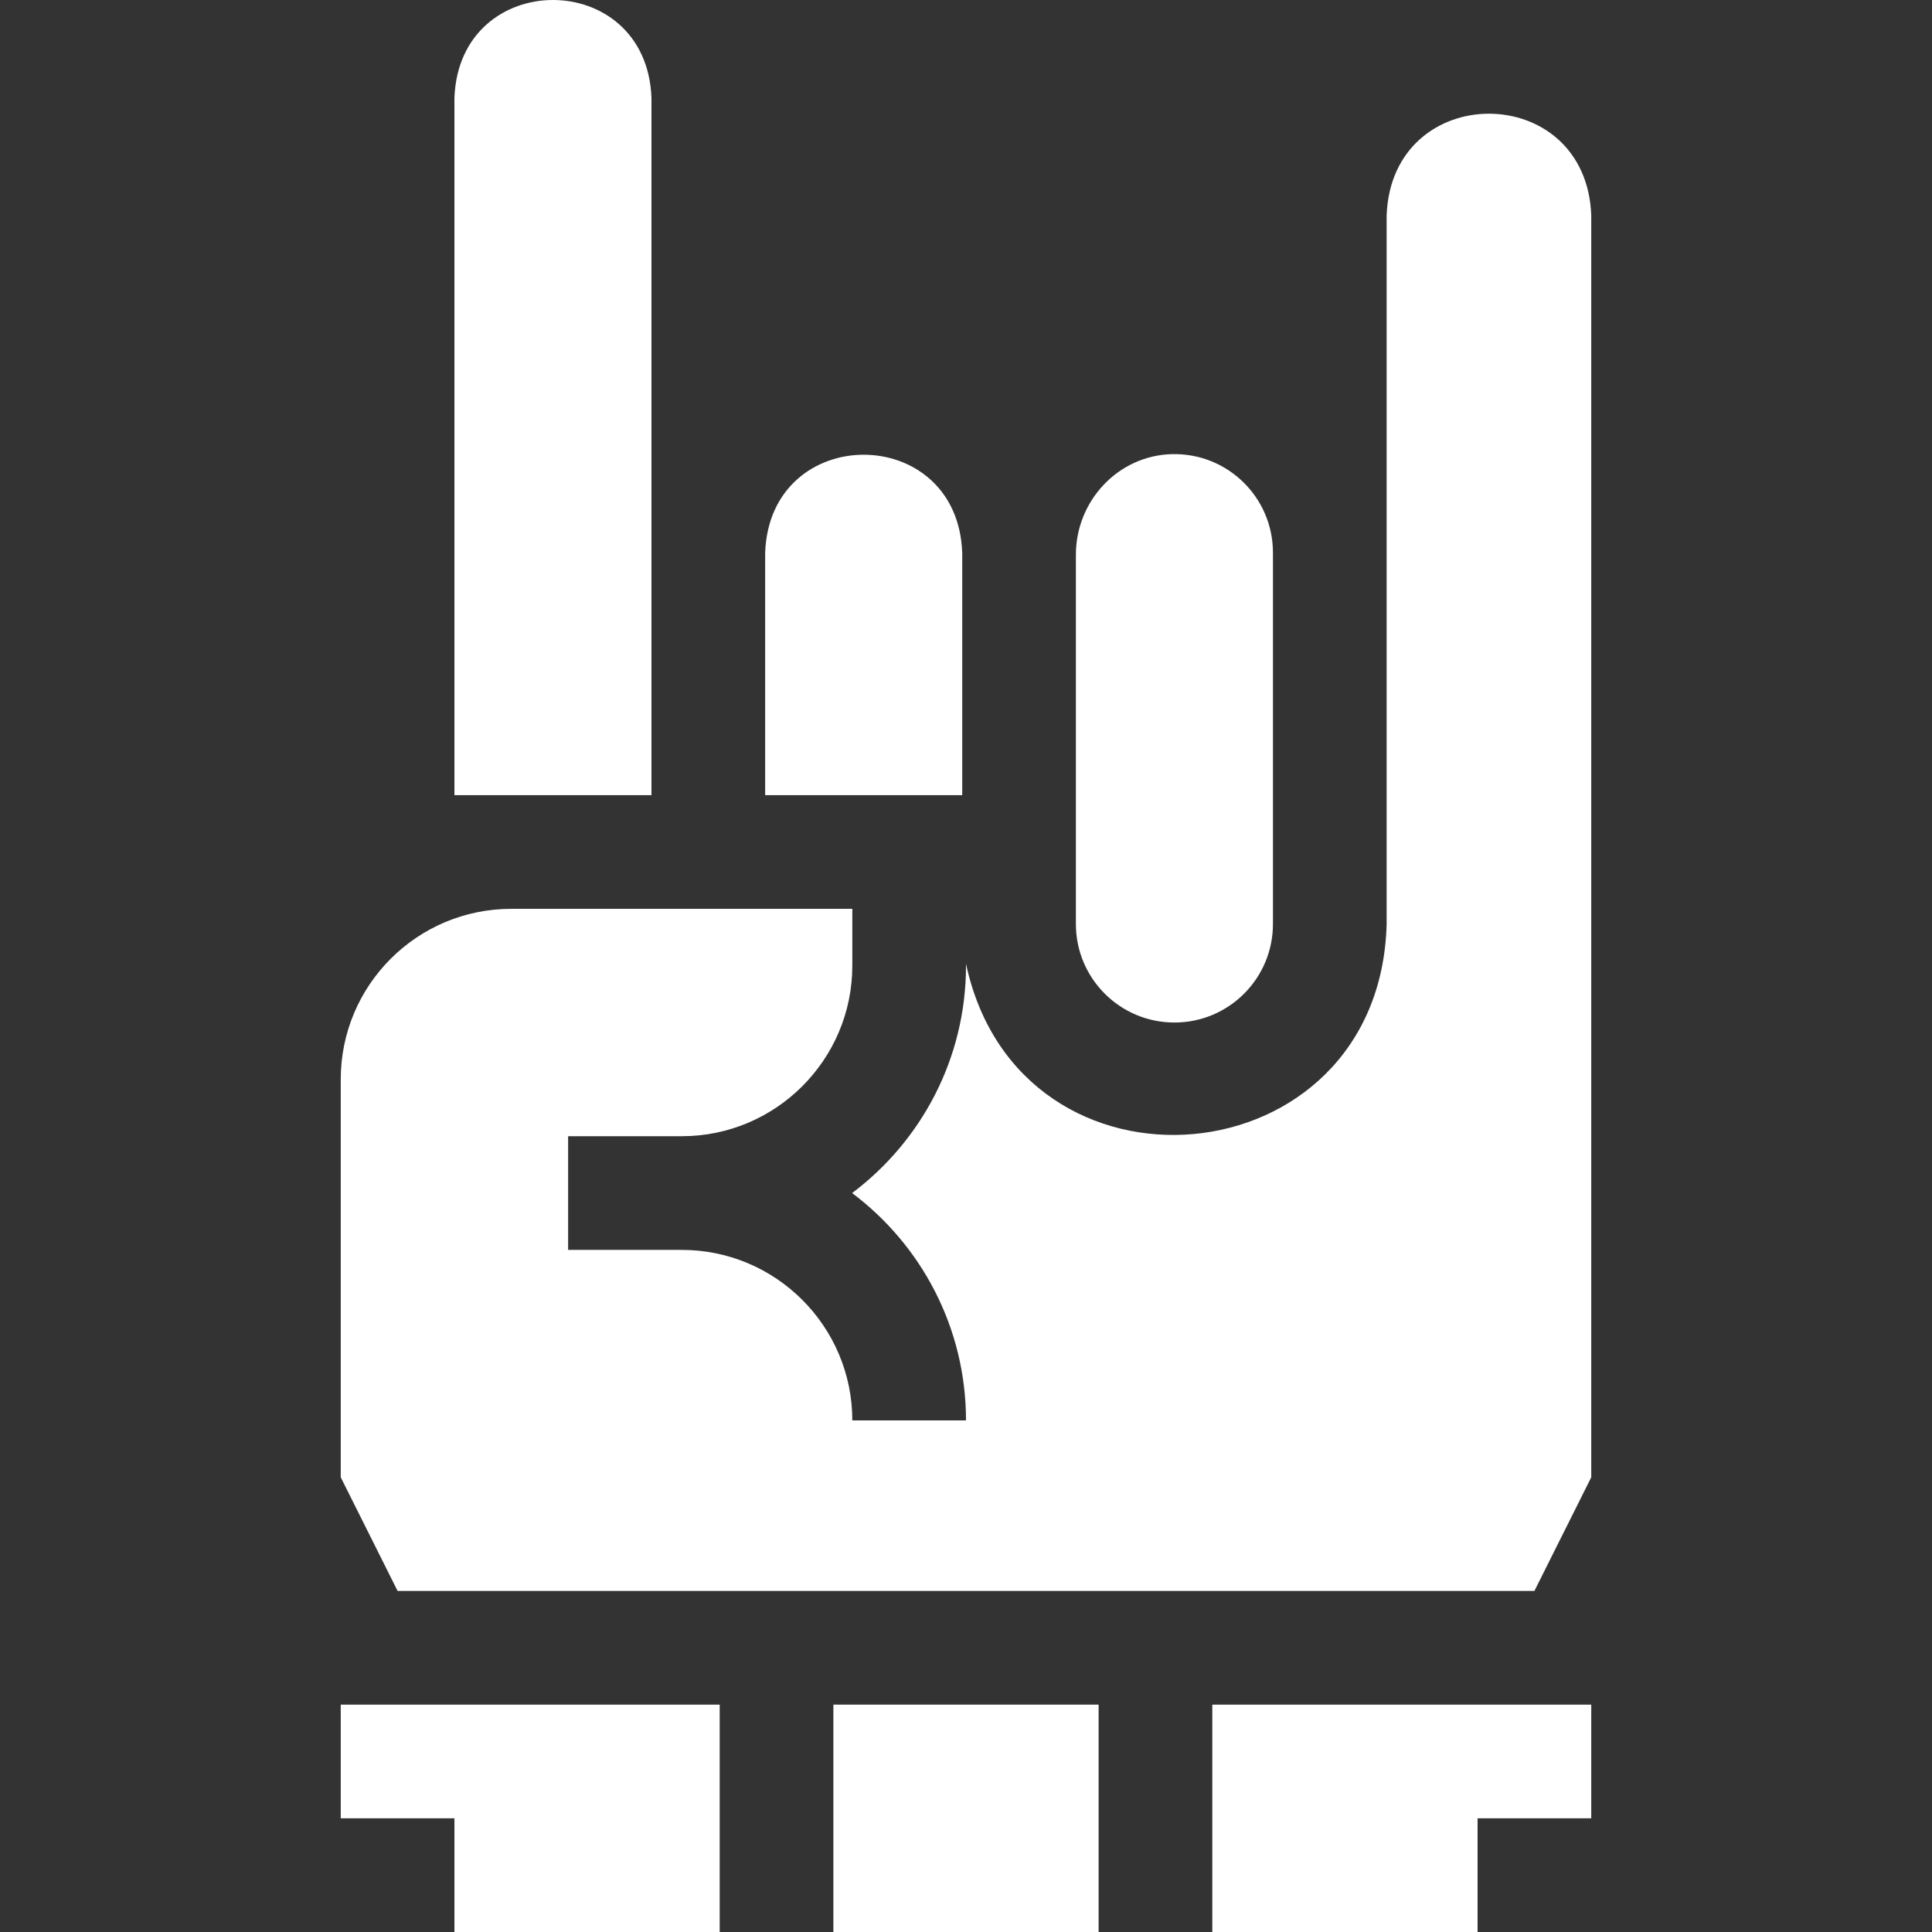 <?xml version="1.0" encoding="UTF-8"?> <svg xmlns="http://www.w3.org/2000/svg" width="90" height="90" viewBox="0 0 90 90" fill="none"><rect x="0" y="0" width="90" height="90" fill="#333333" stroke="none"/><g clip-path="url(#clip0_249_17)"><path d="M30.348 4.561C30.123 -1.523 21.392 -1.518 21.169 4.561V37.042H30.348V4.561Z" fill="white"></path><path d="M44.824 25.744C44.598 19.661 35.867 19.665 35.644 25.744V37.042H44.824V25.744Z" fill="white"></path><path d="M74.127 10.033C73.893 3.716 64.827 3.721 64.595 10.033V43.044C64.28 55.041 47.489 56.517 45 44.896V44.985C45 49.312 42.914 53.16 39.695 55.577C42.914 57.994 45 61.842 45 66.169H39.704C39.704 61.788 36.141 58.225 31.761 58.225H26.465V52.929H31.761C36.141 52.929 39.704 49.366 39.704 44.985V42.337H23.817C19.43 42.337 15.873 45.894 15.873 50.281V68.817L18.521 74.112H71.479L74.127 68.817C74.127 67.932 74.127 10.105 74.127 10.033Z" fill="white"></path><path d="M38.822 79.408H51.178V90H38.822V79.408Z" fill="white"></path><path d="M56.474 90H68.831V84.704H74.127V79.408C72.435 79.408 58.339 79.408 56.474 79.408V90Z" fill="white"></path><path d="M15.873 84.704H21.169V90H33.526V79.408C31.425 79.408 17.994 79.408 15.873 79.408V84.704Z" fill="white"></path><path d="M54.709 47.633C57.244 47.633 59.299 45.578 59.299 43.044V25.744C59.299 23.166 57.174 21.085 54.58 21.156C52.08 21.225 50.119 23.338 50.119 25.839V43.044C50.119 45.579 52.174 47.633 54.709 47.633Z" fill="white"></path></g><defs><clipPath id="clip0_249_17"><rect width="90" height="90" fill="white"></rect></clipPath></defs></svg> 